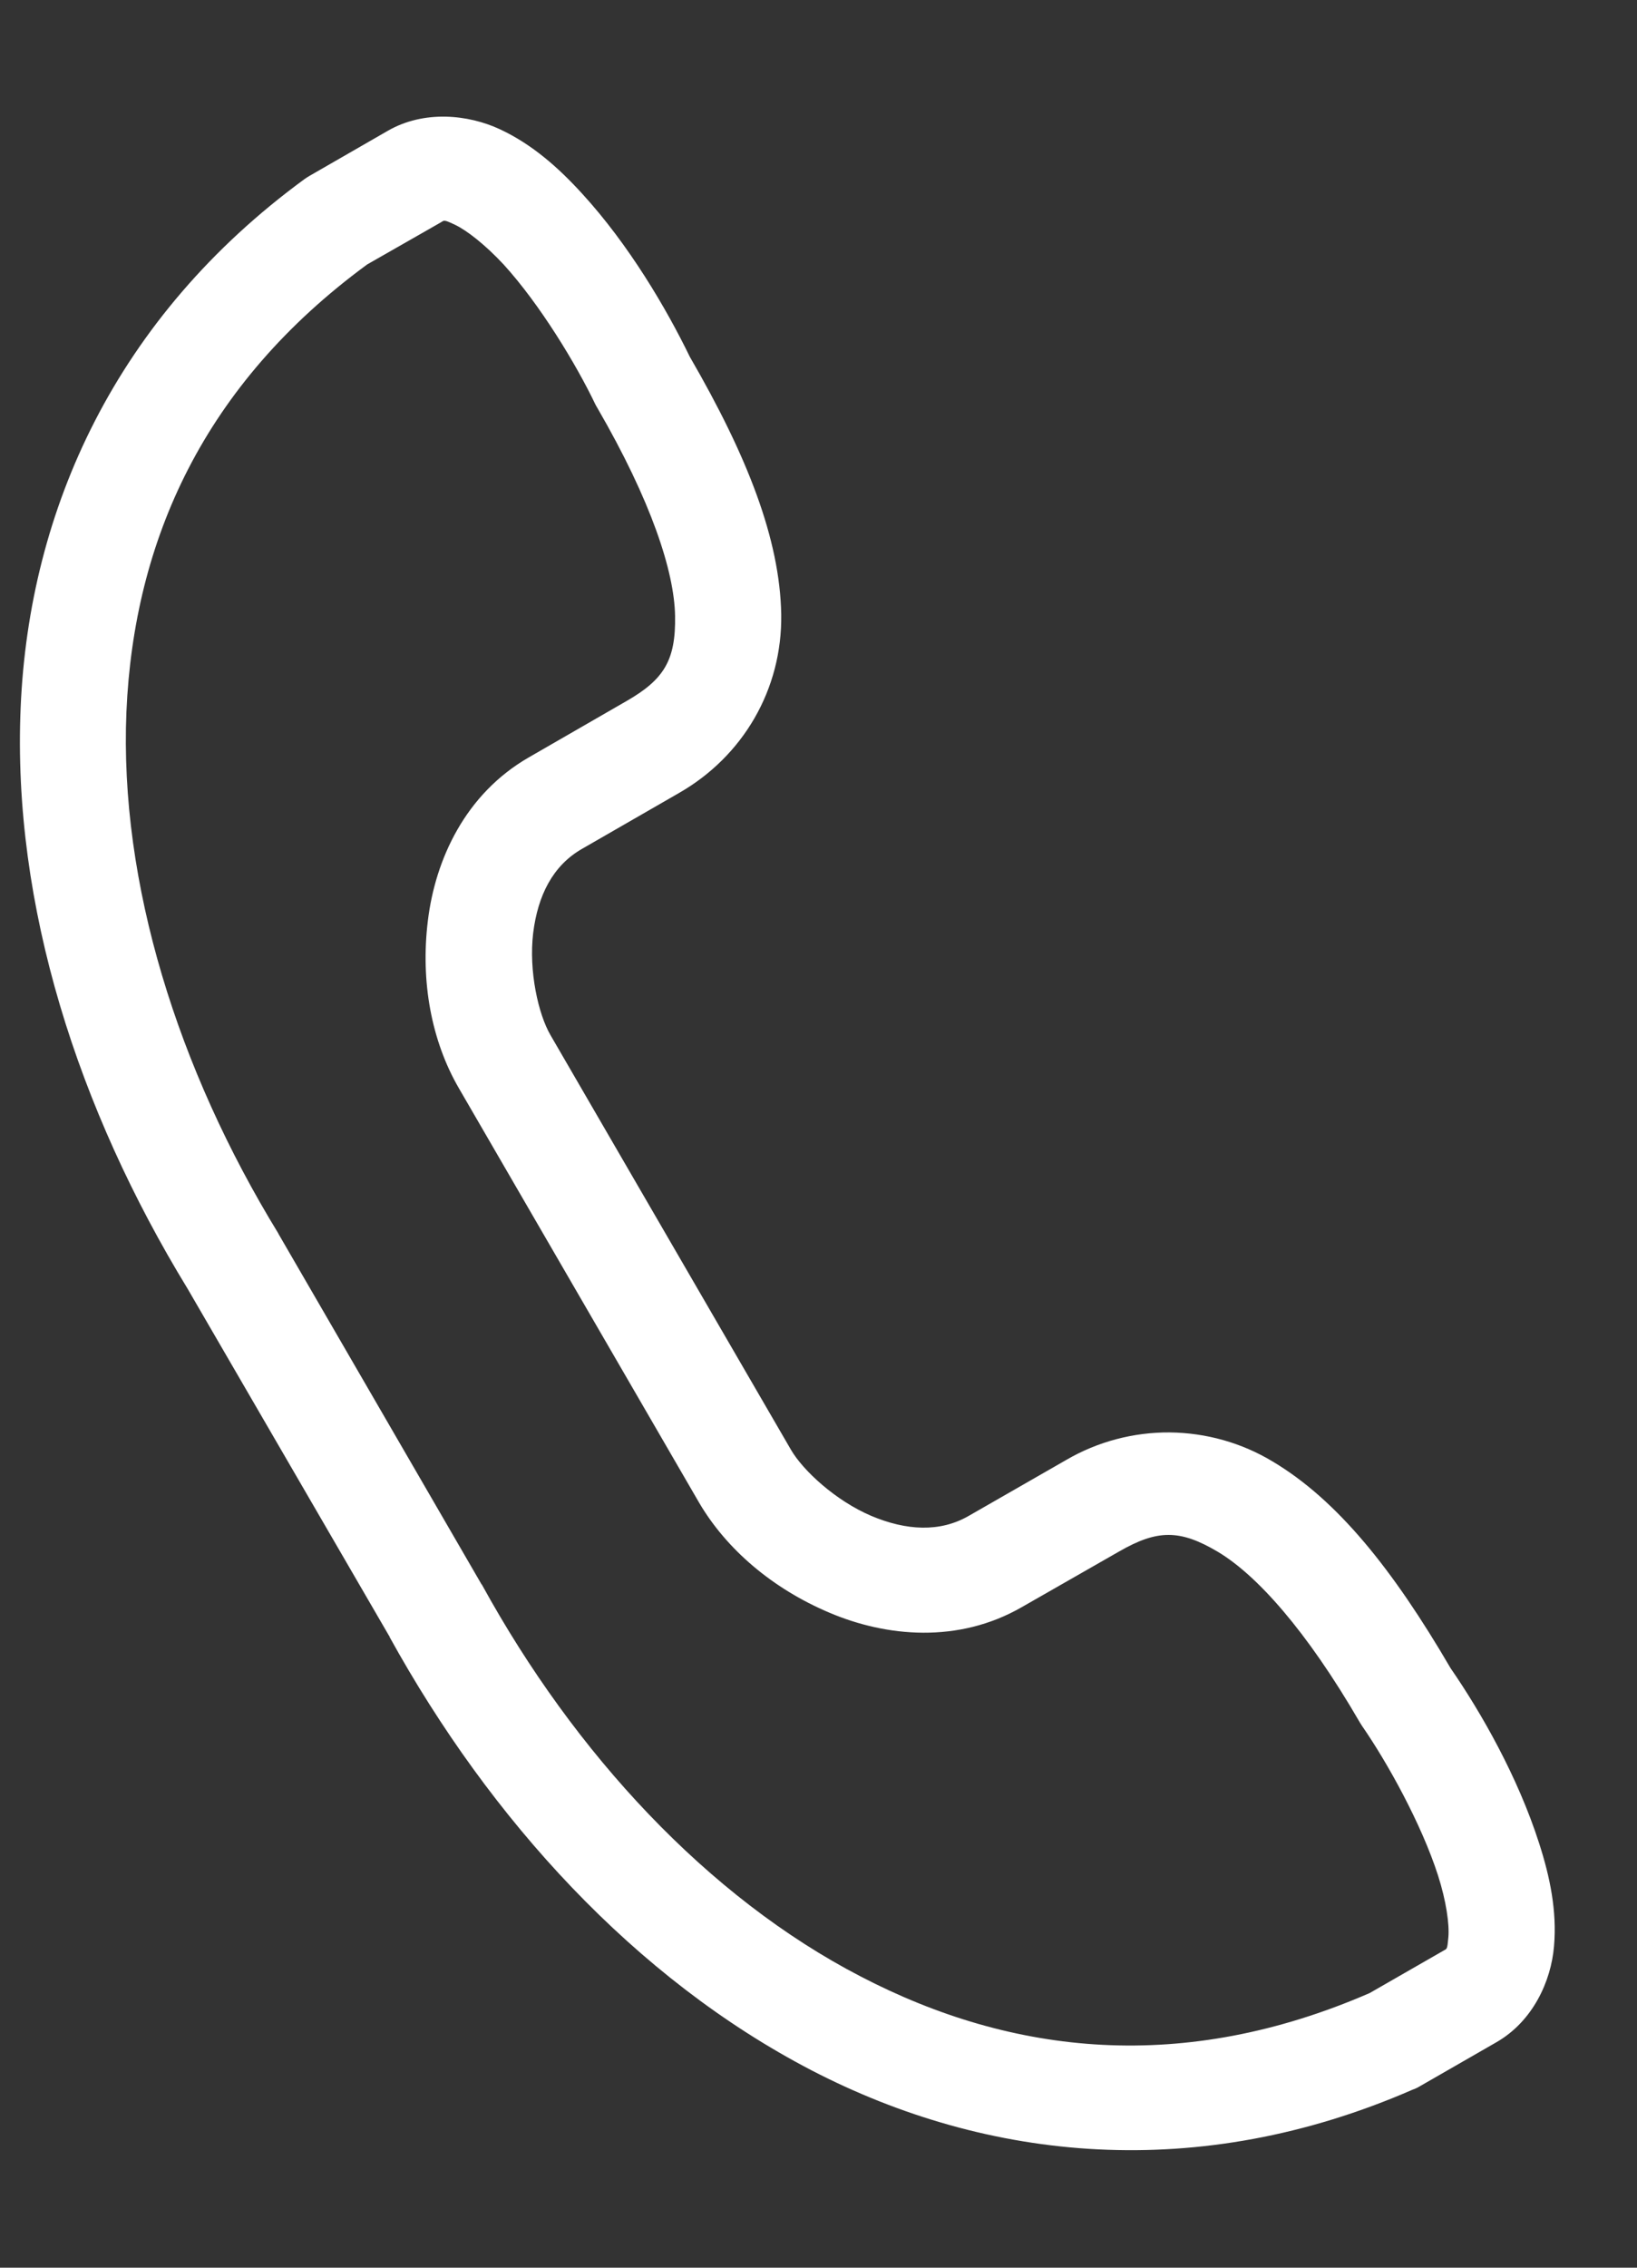 <svg width="13" height="18" viewBox="0 0 13 18" fill="none" xmlns="http://www.w3.org/2000/svg">
<rect x="0" y="0" width="13" height="18" fill="#333333" stroke="none"/>
<path d="M3.501 1.765C3.527 1.75 3.521 1.74 3.613 1.784C3.706 1.828 3.854 1.943 3.999 2.099C4.288 2.416 4.578 2.895 4.729 3.212C4.734 3.222 4.74 3.231 4.745 3.24C5.171 3.975 5.355 4.536 5.361 4.889C5.367 5.242 5.273 5.394 4.973 5.566L4.199 6.012C3.695 6.302 3.457 6.822 3.398 7.307C3.338 7.792 3.427 8.263 3.643 8.636L5.551 11.926C5.769 12.298 6.135 12.61 6.587 12.801C7.039 12.993 7.61 13.047 8.114 12.757L8.889 12.314C9.189 12.142 9.368 12.137 9.672 12.318C9.977 12.5 10.373 12.937 10.799 13.672C10.805 13.682 10.811 13.691 10.818 13.702C11.017 13.989 11.289 14.479 11.42 14.887C11.485 15.09 11.511 15.274 11.502 15.377C11.493 15.478 11.491 15.467 11.464 15.483L10.877 15.82C9.399 16.462 8.045 16.318 6.834 15.688C5.62 15.059 4.564 13.919 3.829 12.582C3.827 12.579 3.826 12.576 3.823 12.574L2.215 9.8C2.213 9.796 2.211 9.794 2.21 9.79C1.413 8.489 0.947 7.009 1.004 5.649C1.063 4.291 1.617 3.052 2.916 2.099L3.501 1.765ZM3.972 1.027C3.718 0.908 3.367 0.873 3.08 1.038L2.458 1.396C2.444 1.404 2.431 1.413 2.419 1.421C0.921 2.517 0.231 4.042 0.164 5.615C0.096 7.187 0.622 8.809 1.489 10.228L3.09 12.985C3.091 12.985 3.092 12.985 3.092 12.986L3.094 12.994C3.895 14.445 5.044 15.705 6.444 16.433C7.847 17.16 9.517 17.329 11.22 16.586C11.236 16.581 11.25 16.574 11.263 16.567L11.886 16.209C12.173 16.043 12.318 15.726 12.341 15.448C12.365 15.168 12.309 14.899 12.223 14.632C12.054 14.104 11.763 13.594 11.52 13.242C11.06 12.454 10.619 11.906 10.107 11.601C9.86 11.452 9.578 11.373 9.289 11.37C9.001 11.368 8.717 11.443 8.468 11.588L7.692 12.033C7.464 12.164 7.198 12.15 6.918 12.032C6.637 11.912 6.378 11.674 6.281 11.507L4.372 8.217C4.275 8.051 4.198 7.708 4.234 7.407C4.271 7.106 4.391 6.871 4.62 6.739L5.393 6.294C5.899 6.004 6.213 5.474 6.204 4.876C6.193 4.281 5.937 3.624 5.478 2.832C5.292 2.449 4.995 1.943 4.622 1.536C4.433 1.329 4.226 1.146 3.972 1.027Z" fill="white"/>
</svg>

